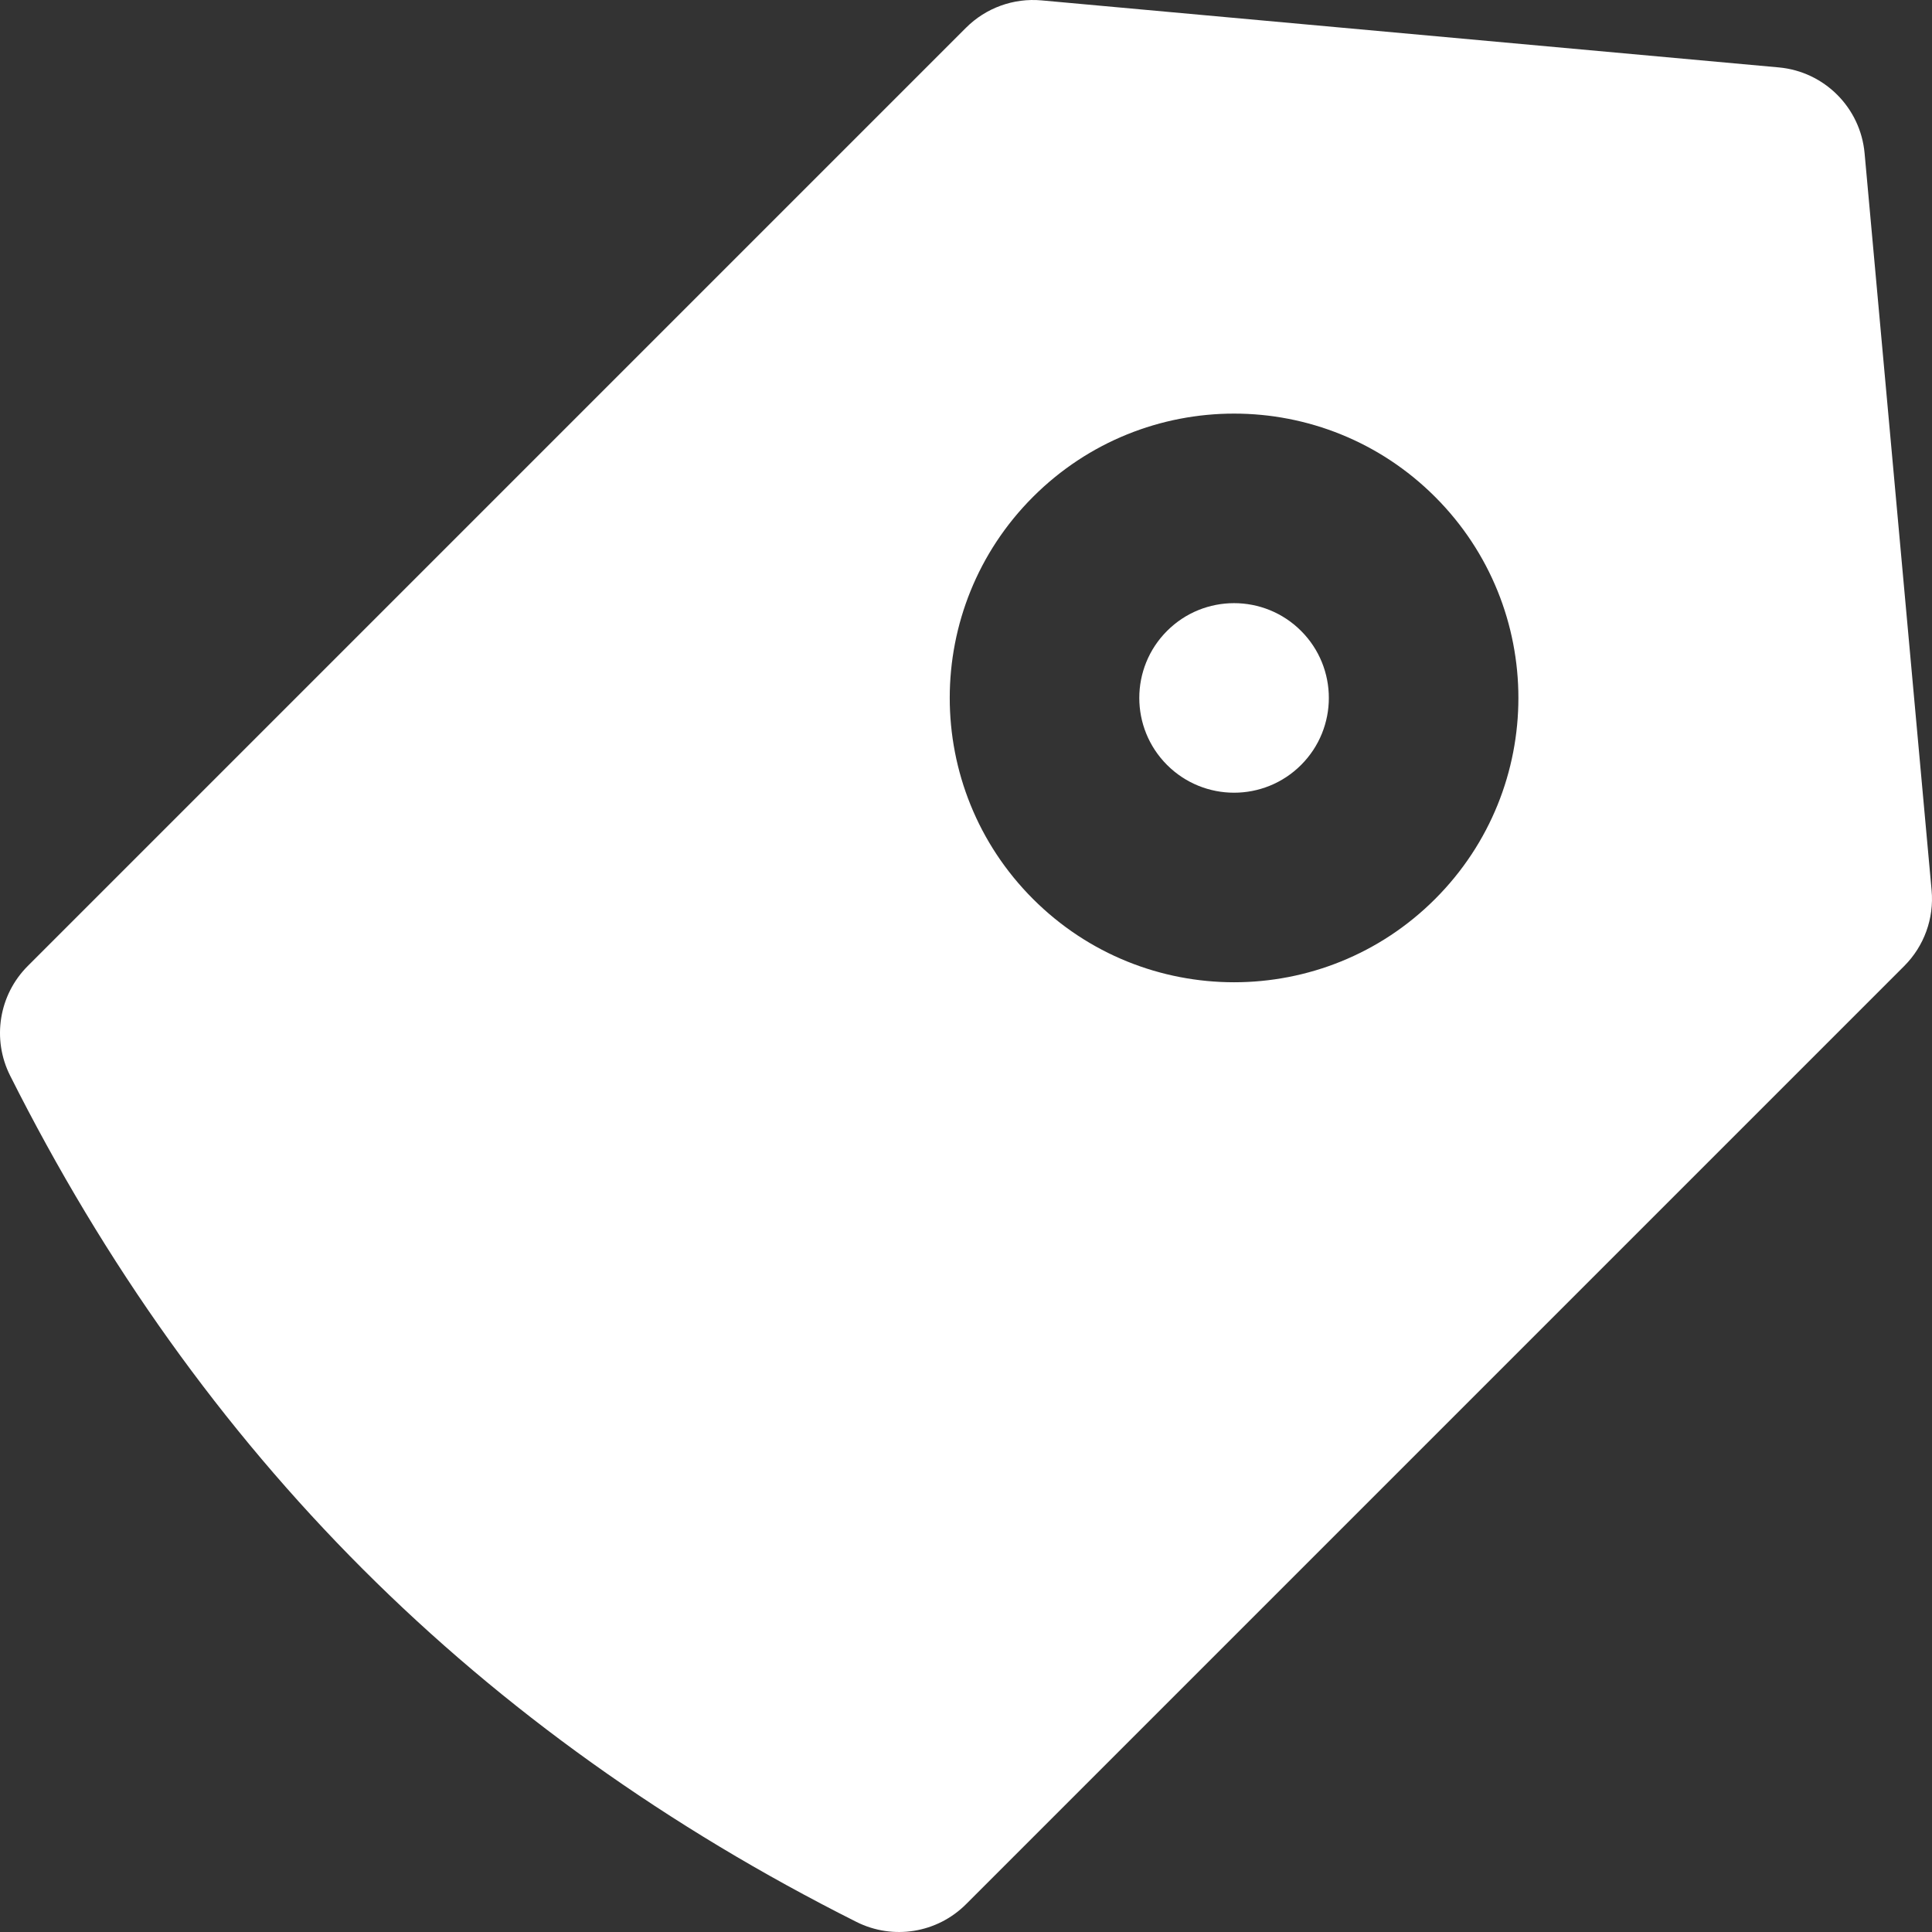 <?xml version="1.0" encoding="UTF-8" standalone="no"?><svg xmlns="http://www.w3.org/2000/svg" xmlns:xlink="http://www.w3.org/1999/xlink" fill="none" height="500" preserveAspectRatio="xMidYMid meet" style="fill: none" version="1" viewBox="0.0 0.0 500.0 500.0" width="500" zoomAndPan="magnify"><rect x="0.0" y="0.0" width="500.0" height="500.0" fill="#333333" stroke="none"/><g clip-path="url(#a)" id="change1_1"><path d="M269.565 0.101L460.349 17.445C472.14 18.517 481.483 27.86 482.555 39.651L499.899 230.435C500.558 237.685 497.963 244.852 492.816 250L250 492.815C242.524 500.292 231.097 502.136 221.648 497.39C172.886 472.901 130.272 442.463 93.905 406.095C57.537 369.728 27.099 327.114 2.61 278.352C-2.136 268.903 -0.292 257.476 7.185 250L250 7.184C255.148 2.037 262.315 -0.558 269.565 0.101ZM371.408 128.592C342.672 99.856 296.081 99.856 267.344 128.592C238.608 157.328 238.608 203.919 267.344 232.656C296.081 261.392 342.672 261.392 371.408 232.656C400.144 203.919 400.144 157.328 371.408 128.592ZM302.032 163.28C311.611 153.701 327.141 153.701 336.72 163.28C346.299 172.859 346.299 188.389 336.72 197.968C327.141 207.547 311.611 207.547 302.032 197.968C292.453 188.389 292.453 172.859 302.032 163.28Z" fill="#ffffff"/></g><defs><clipPath id="a"><path d="M0 0H500V500H0z" fill="#ffffff"/></clipPath></defs></svg>